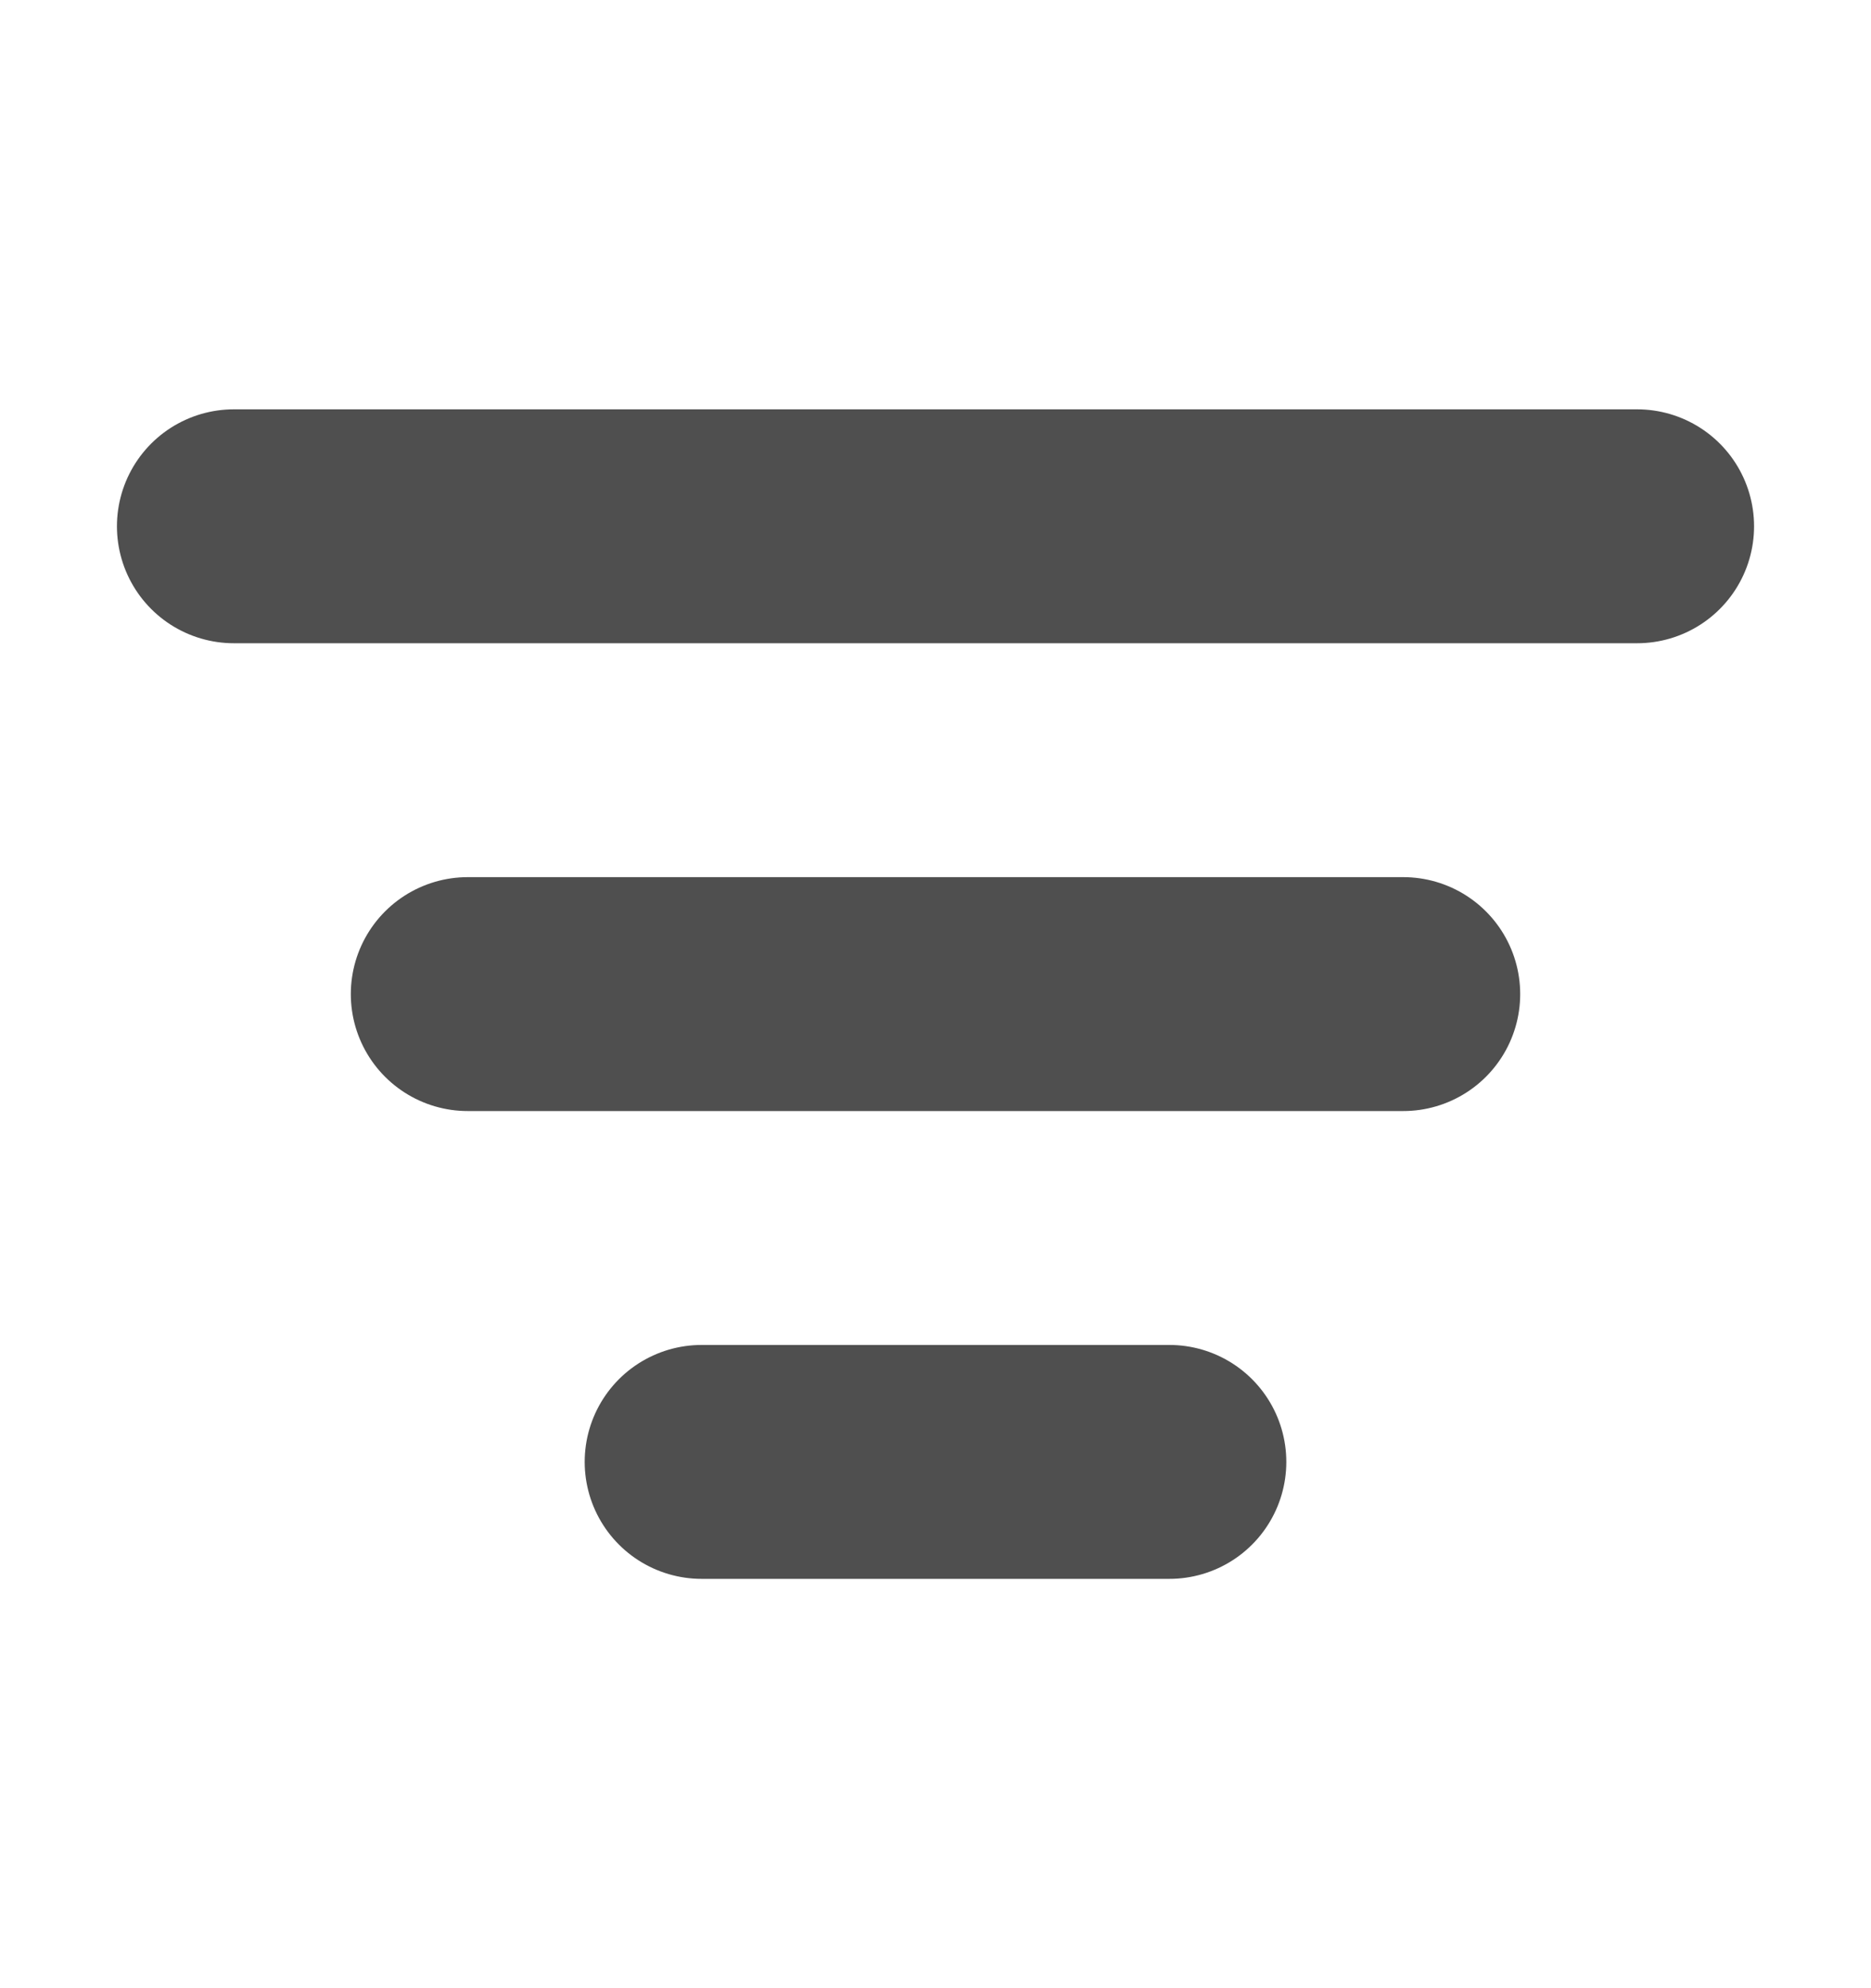 <svg width="16" height="17" viewBox="0 0 16 17" fill="none" xmlns="http://www.w3.org/2000/svg">
<path d="M2 4.5H14M4 8.5H12M6 12.5H10" stroke="#4F4F4F" stroke-width="2" stroke-linecap="round"/>
</svg>
